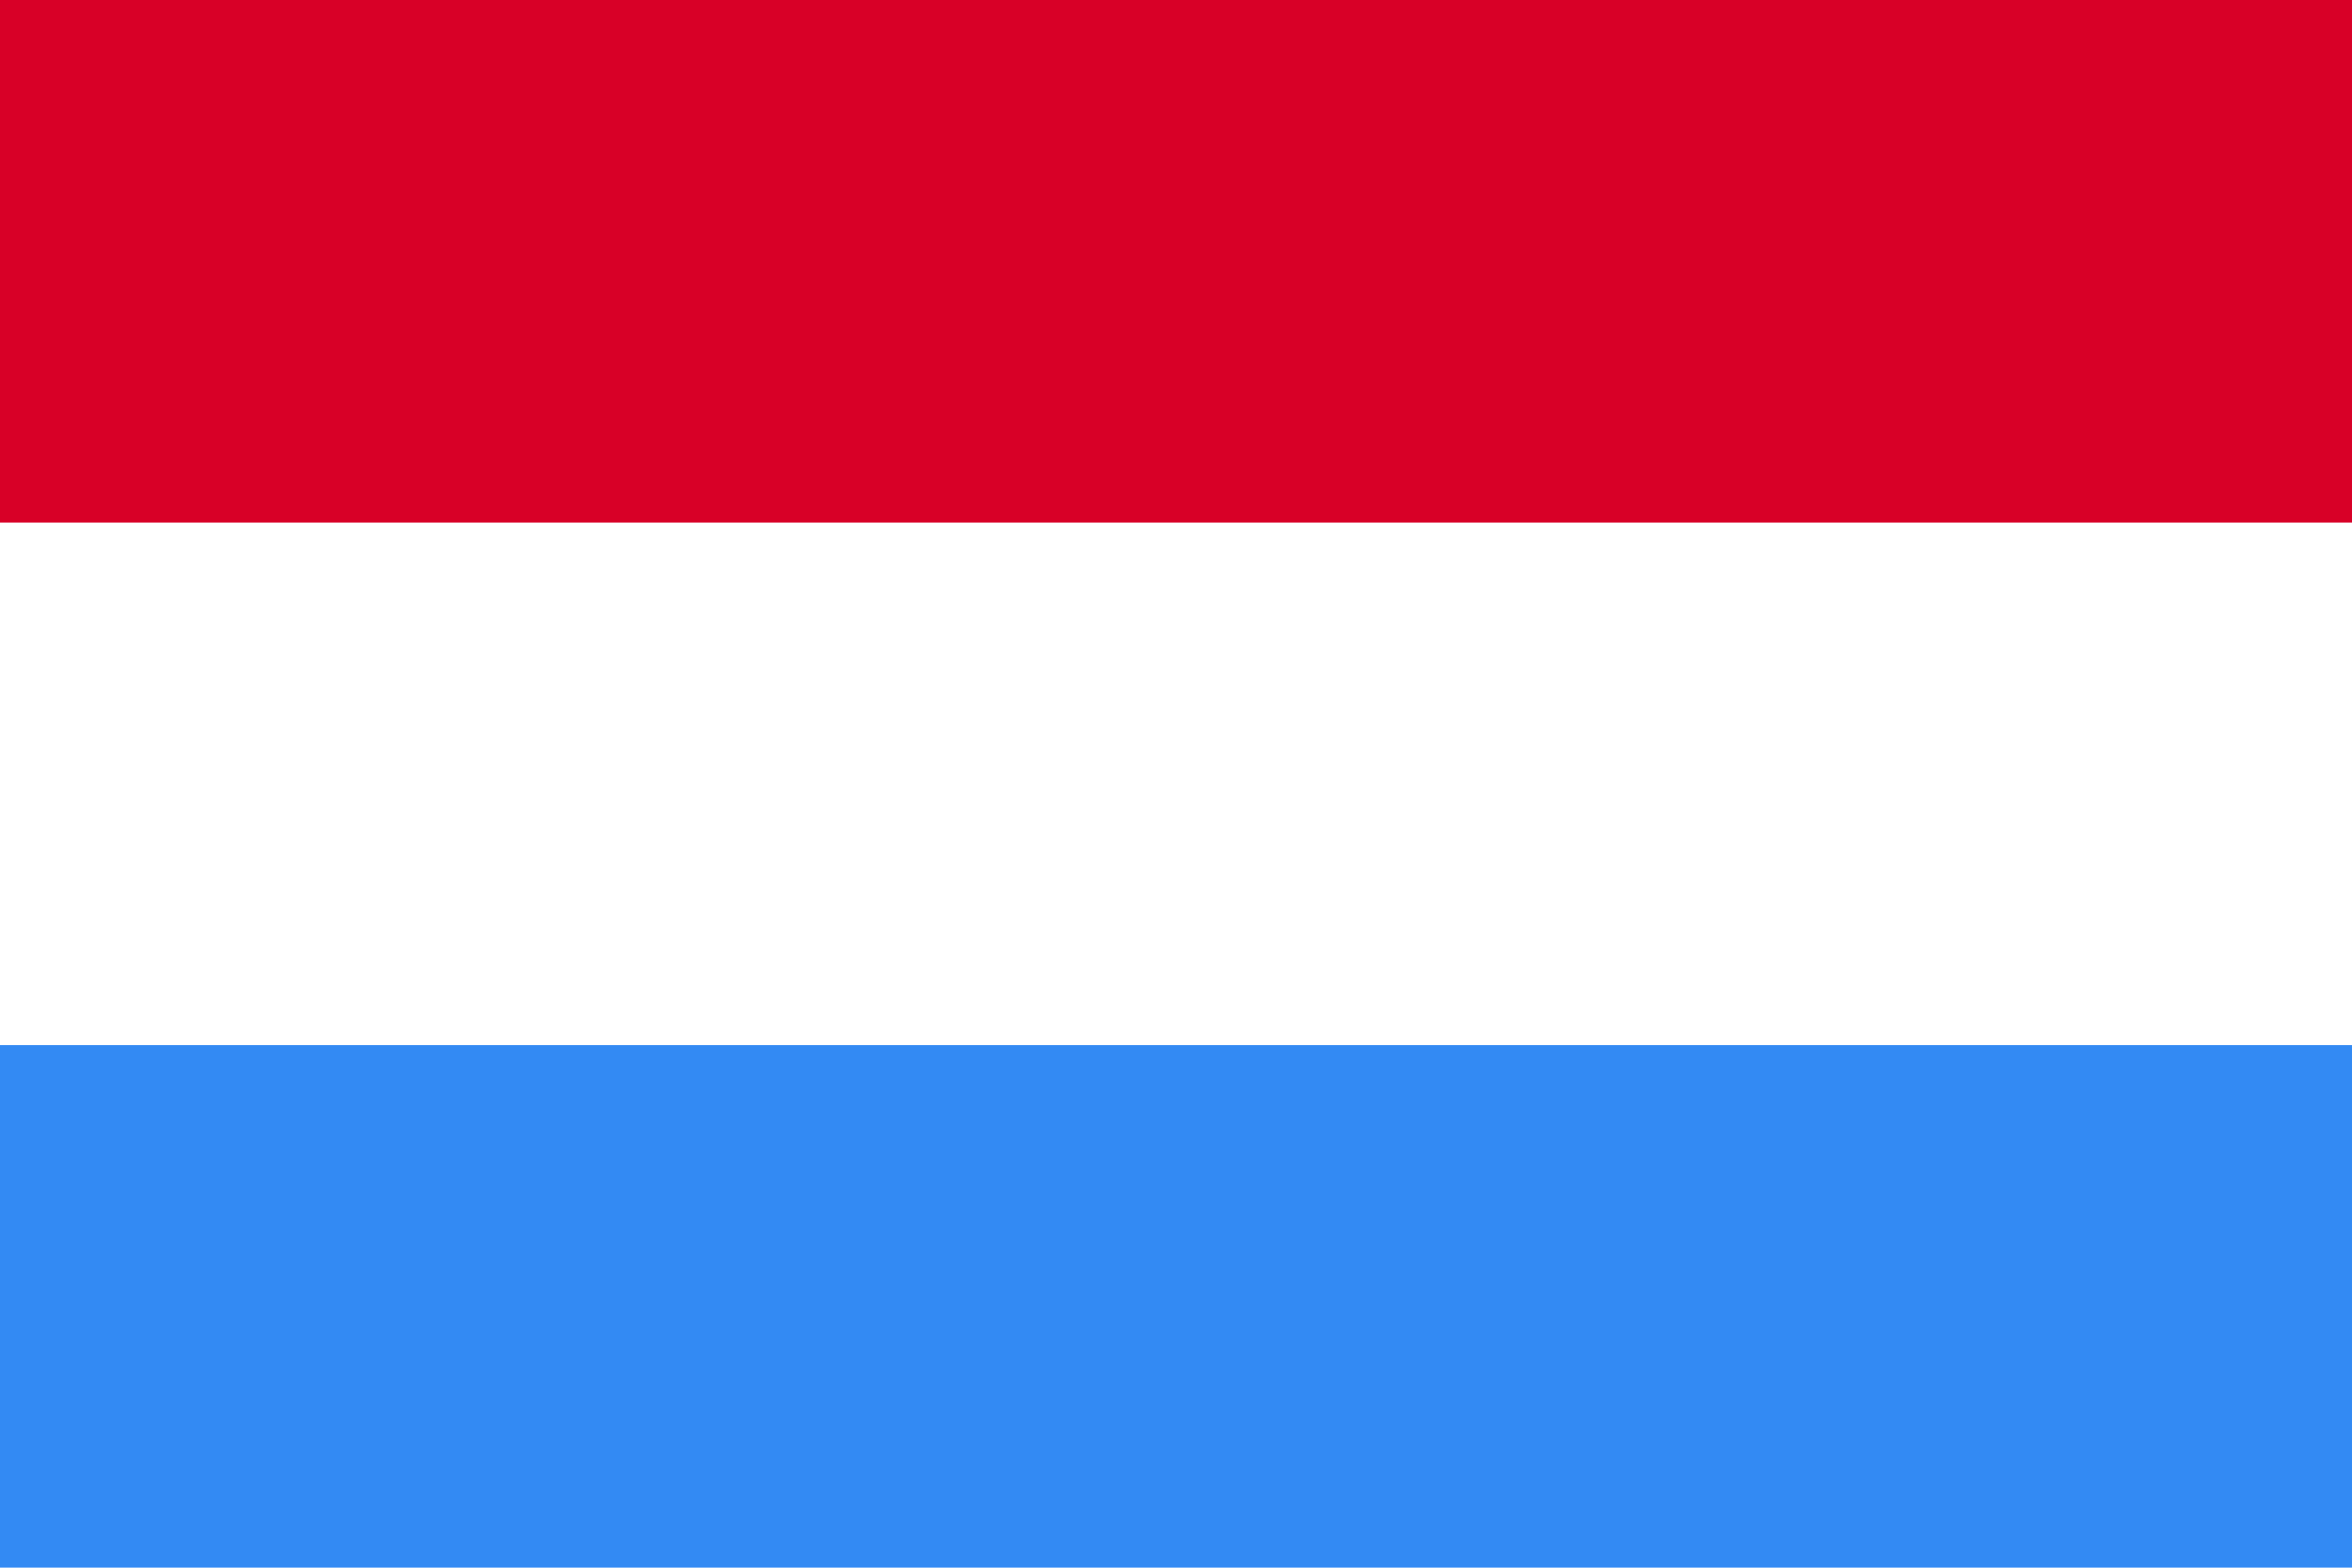 <?xml version="1.0" encoding="UTF-8"?> <svg xmlns="http://www.w3.org/2000/svg" width="60" height="40" viewBox="0 0 60 40" fill="none"> <path d="M0 0H60V40H0V0Z" fill="white"></path> <path d="M0 0H60V13.334H0V0Z" fill="#D80027"></path> <path d="M0 26.666H60V39.999H0V26.666Z" fill="#338AF3"></path> </svg> 